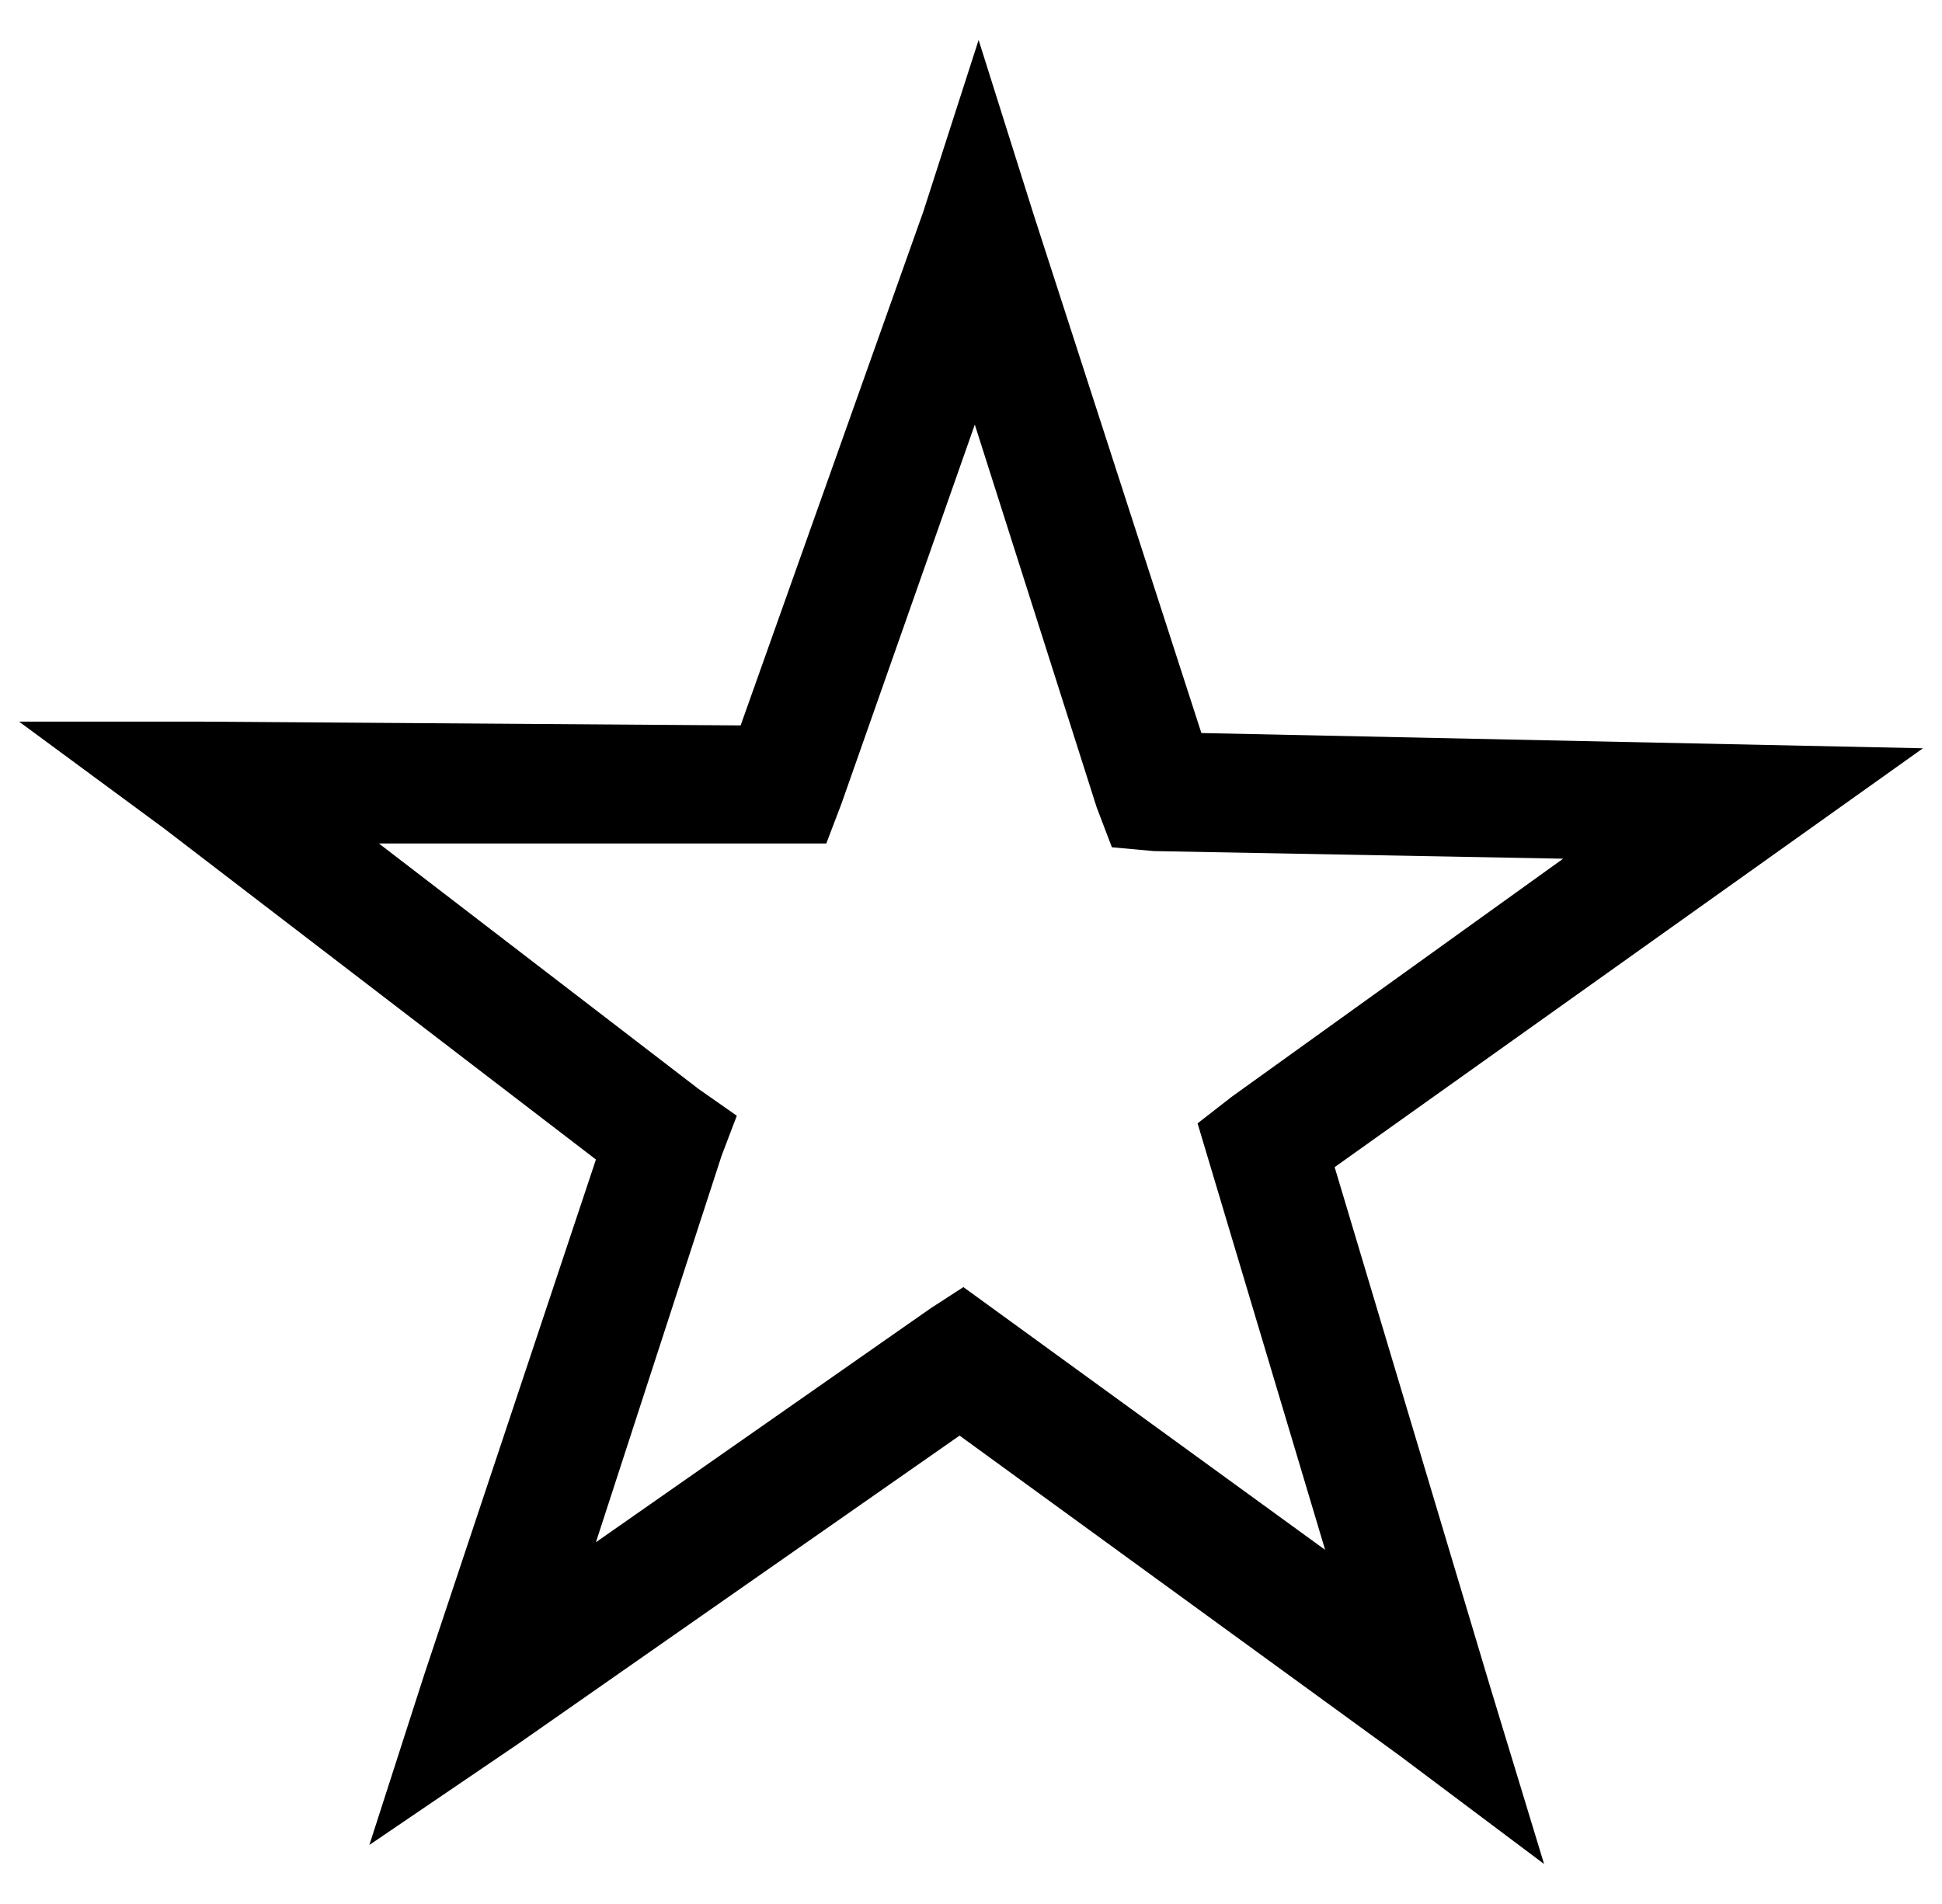 <?xml version="1.0" standalone="no"?>
<!DOCTYPE svg PUBLIC "-//W3C//DTD SVG 1.1//EN" "http://www.w3.org/Graphics/SVG/1.1/DTD/svg11.dtd" >
<svg xmlns="http://www.w3.org/2000/svg" xmlns:xlink="http://www.w3.org/1999/xlink" version="1.1" viewBox="-10 0 1020 1000">
   <path fill="currentColor"
d="M0 379h94l285 2l96 -270l29 -90l29 92l88 272l379 8l-309 220l82 274l28 92l-76 -57l-231 -168l-232 162l-78 53l29 -90l90 -270l-227 -174zM189 443l168 129l20 14l-8 21l-66 203l176 -123l17 -11l190 138l-67 -224l18 -14l174 -125l-215 -4l-22 -2l-8 -21l-64 -201
l-70 199l-8 21h-235z" />
</svg>
